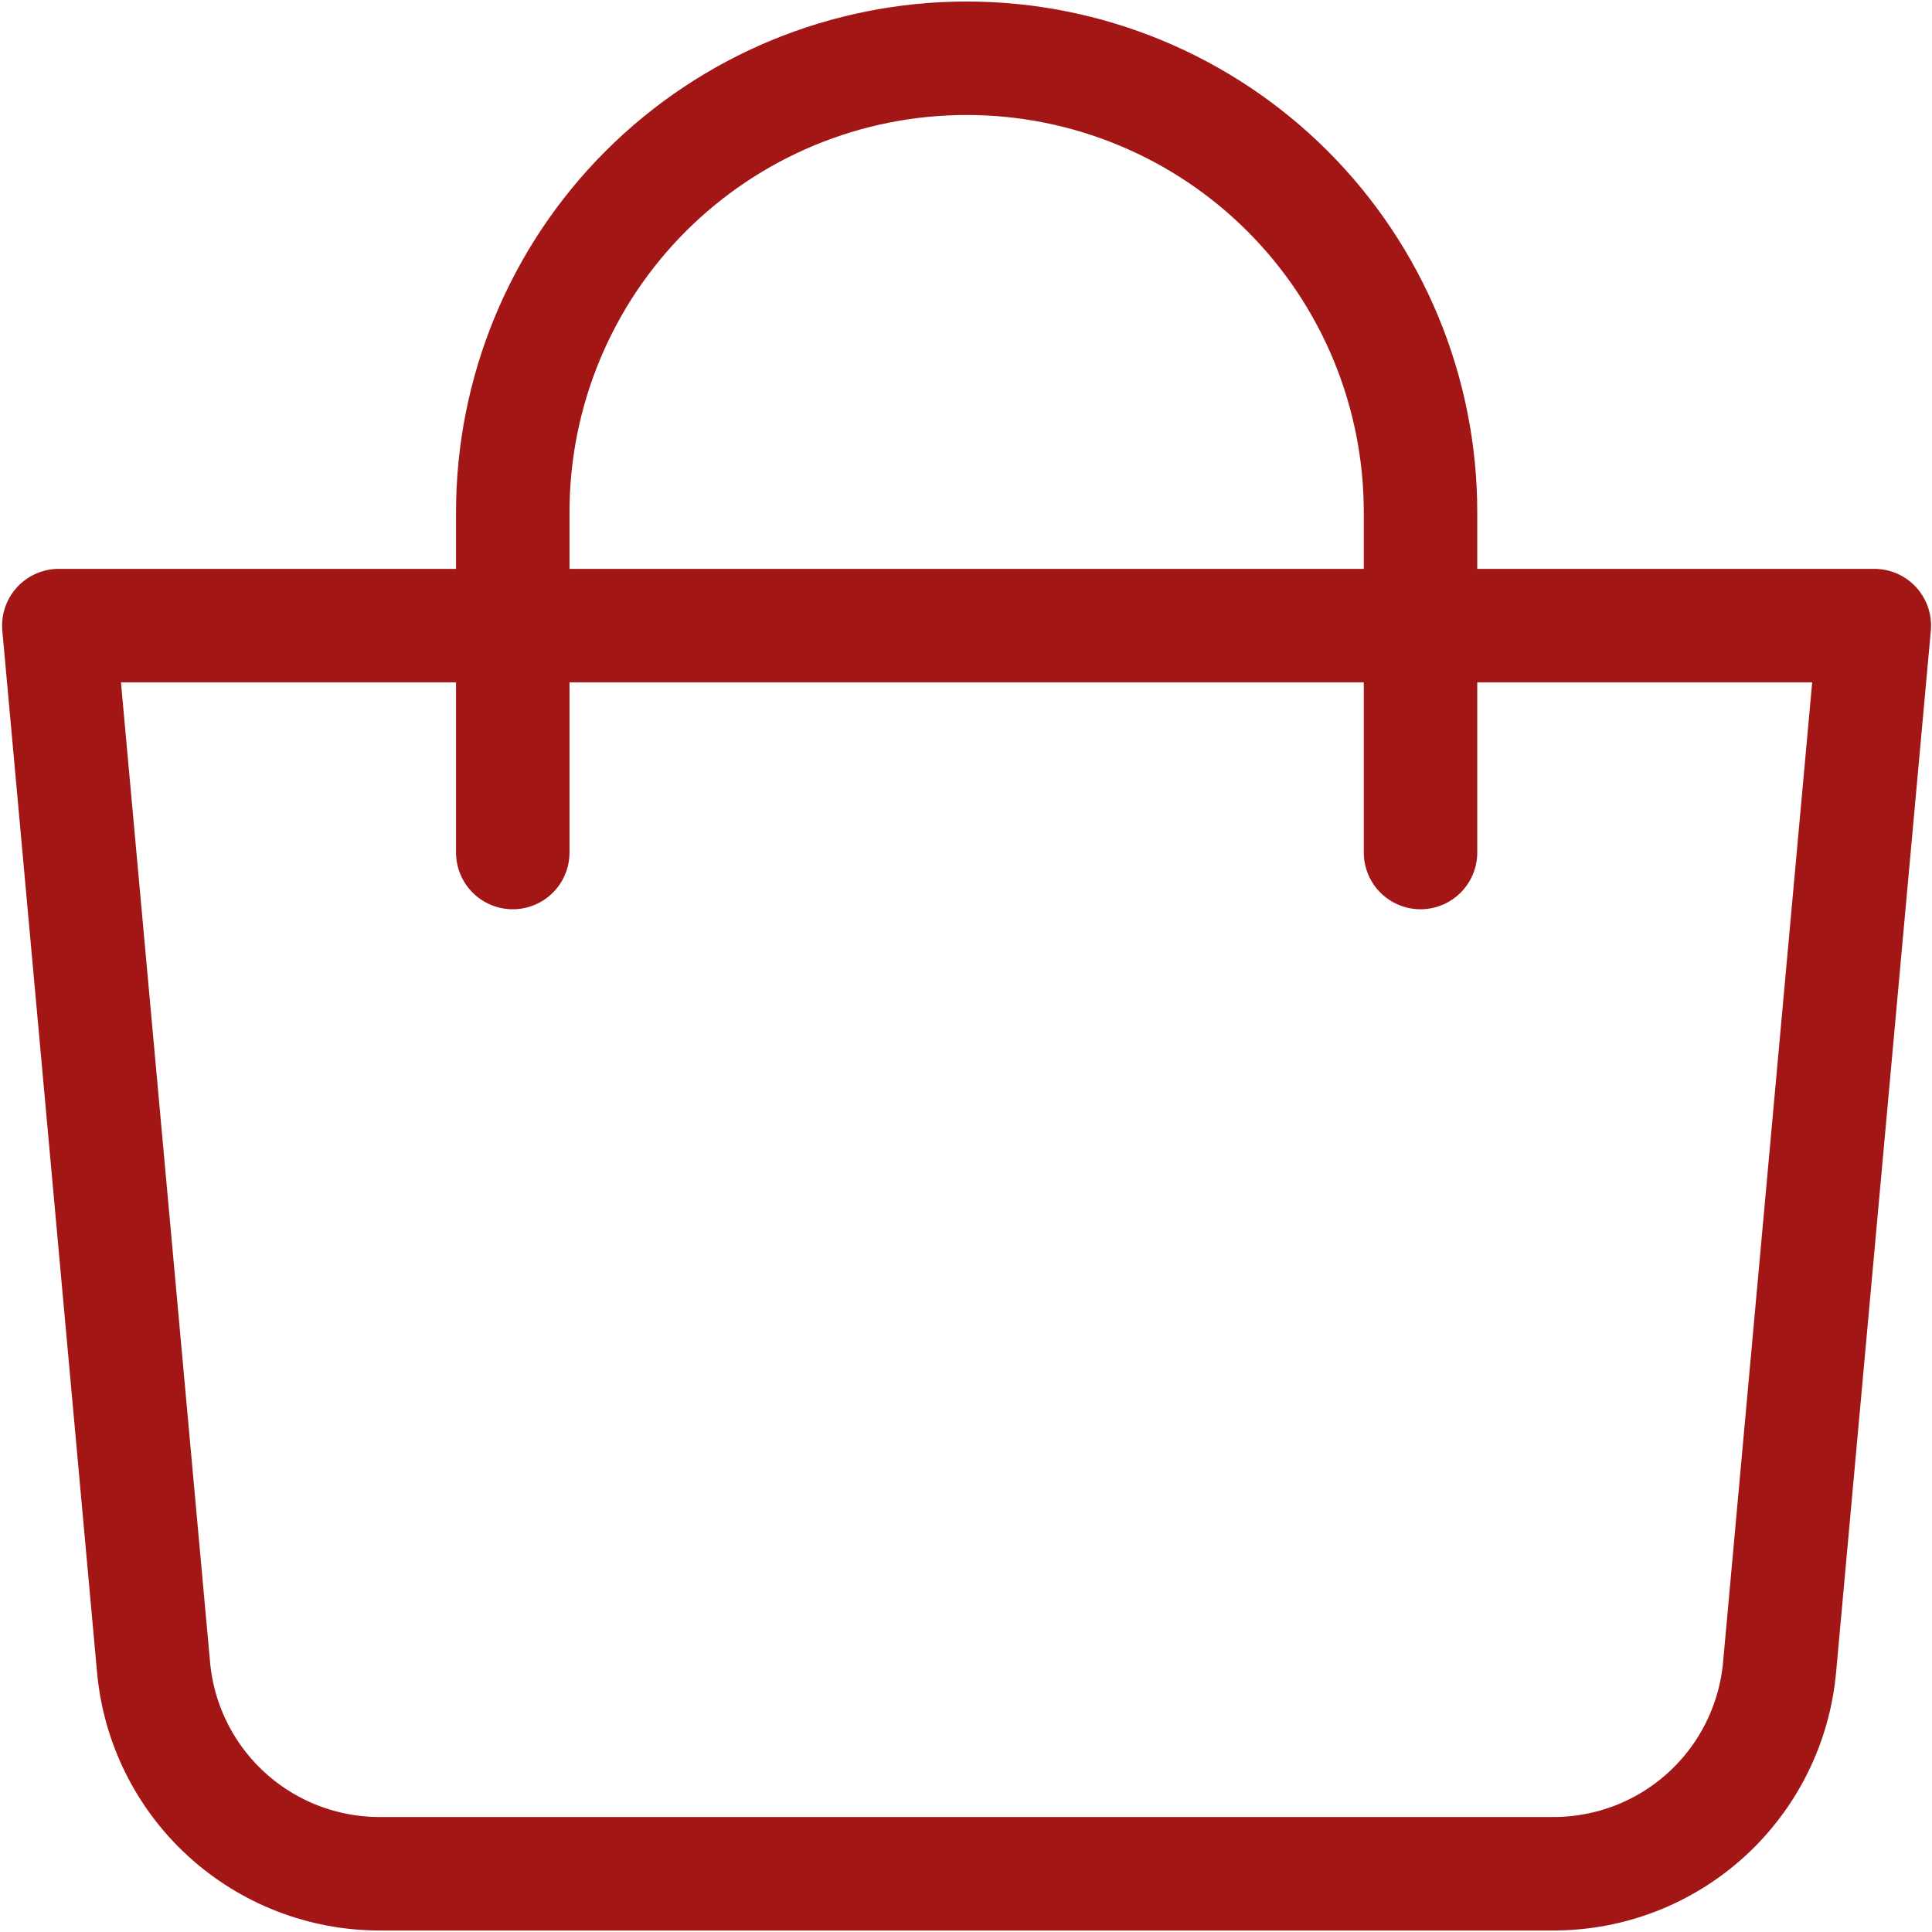 <?xml version="1.0" encoding="UTF-8"?> <svg xmlns="http://www.w3.org/2000/svg" width="199" height="199" viewBox="0 0 199 199" fill="none"><path d="M6.059 64.438H193.059L183.3 171.74C182.772 177.548 180.092 182.949 175.787 186.882C171.482 190.816 165.861 192.998 160.03 193H39.087C33.256 192.998 27.636 190.816 23.33 186.882C19.025 182.949 16.345 177.548 15.818 171.74L6.059 64.438Z" stroke="#A31616" stroke-width="11.688" stroke-linejoin="round"></path><path d="M52.816 87.812V52.75C52.816 40.351 57.742 28.46 66.509 19.693C75.276 10.925 87.168 6 99.566 6C111.965 6 123.856 10.925 132.624 19.693C141.391 28.46 146.316 40.351 146.316 52.75V87.812" stroke="#A31616" stroke-width="11.688" stroke-linecap="round"></path></svg> 
